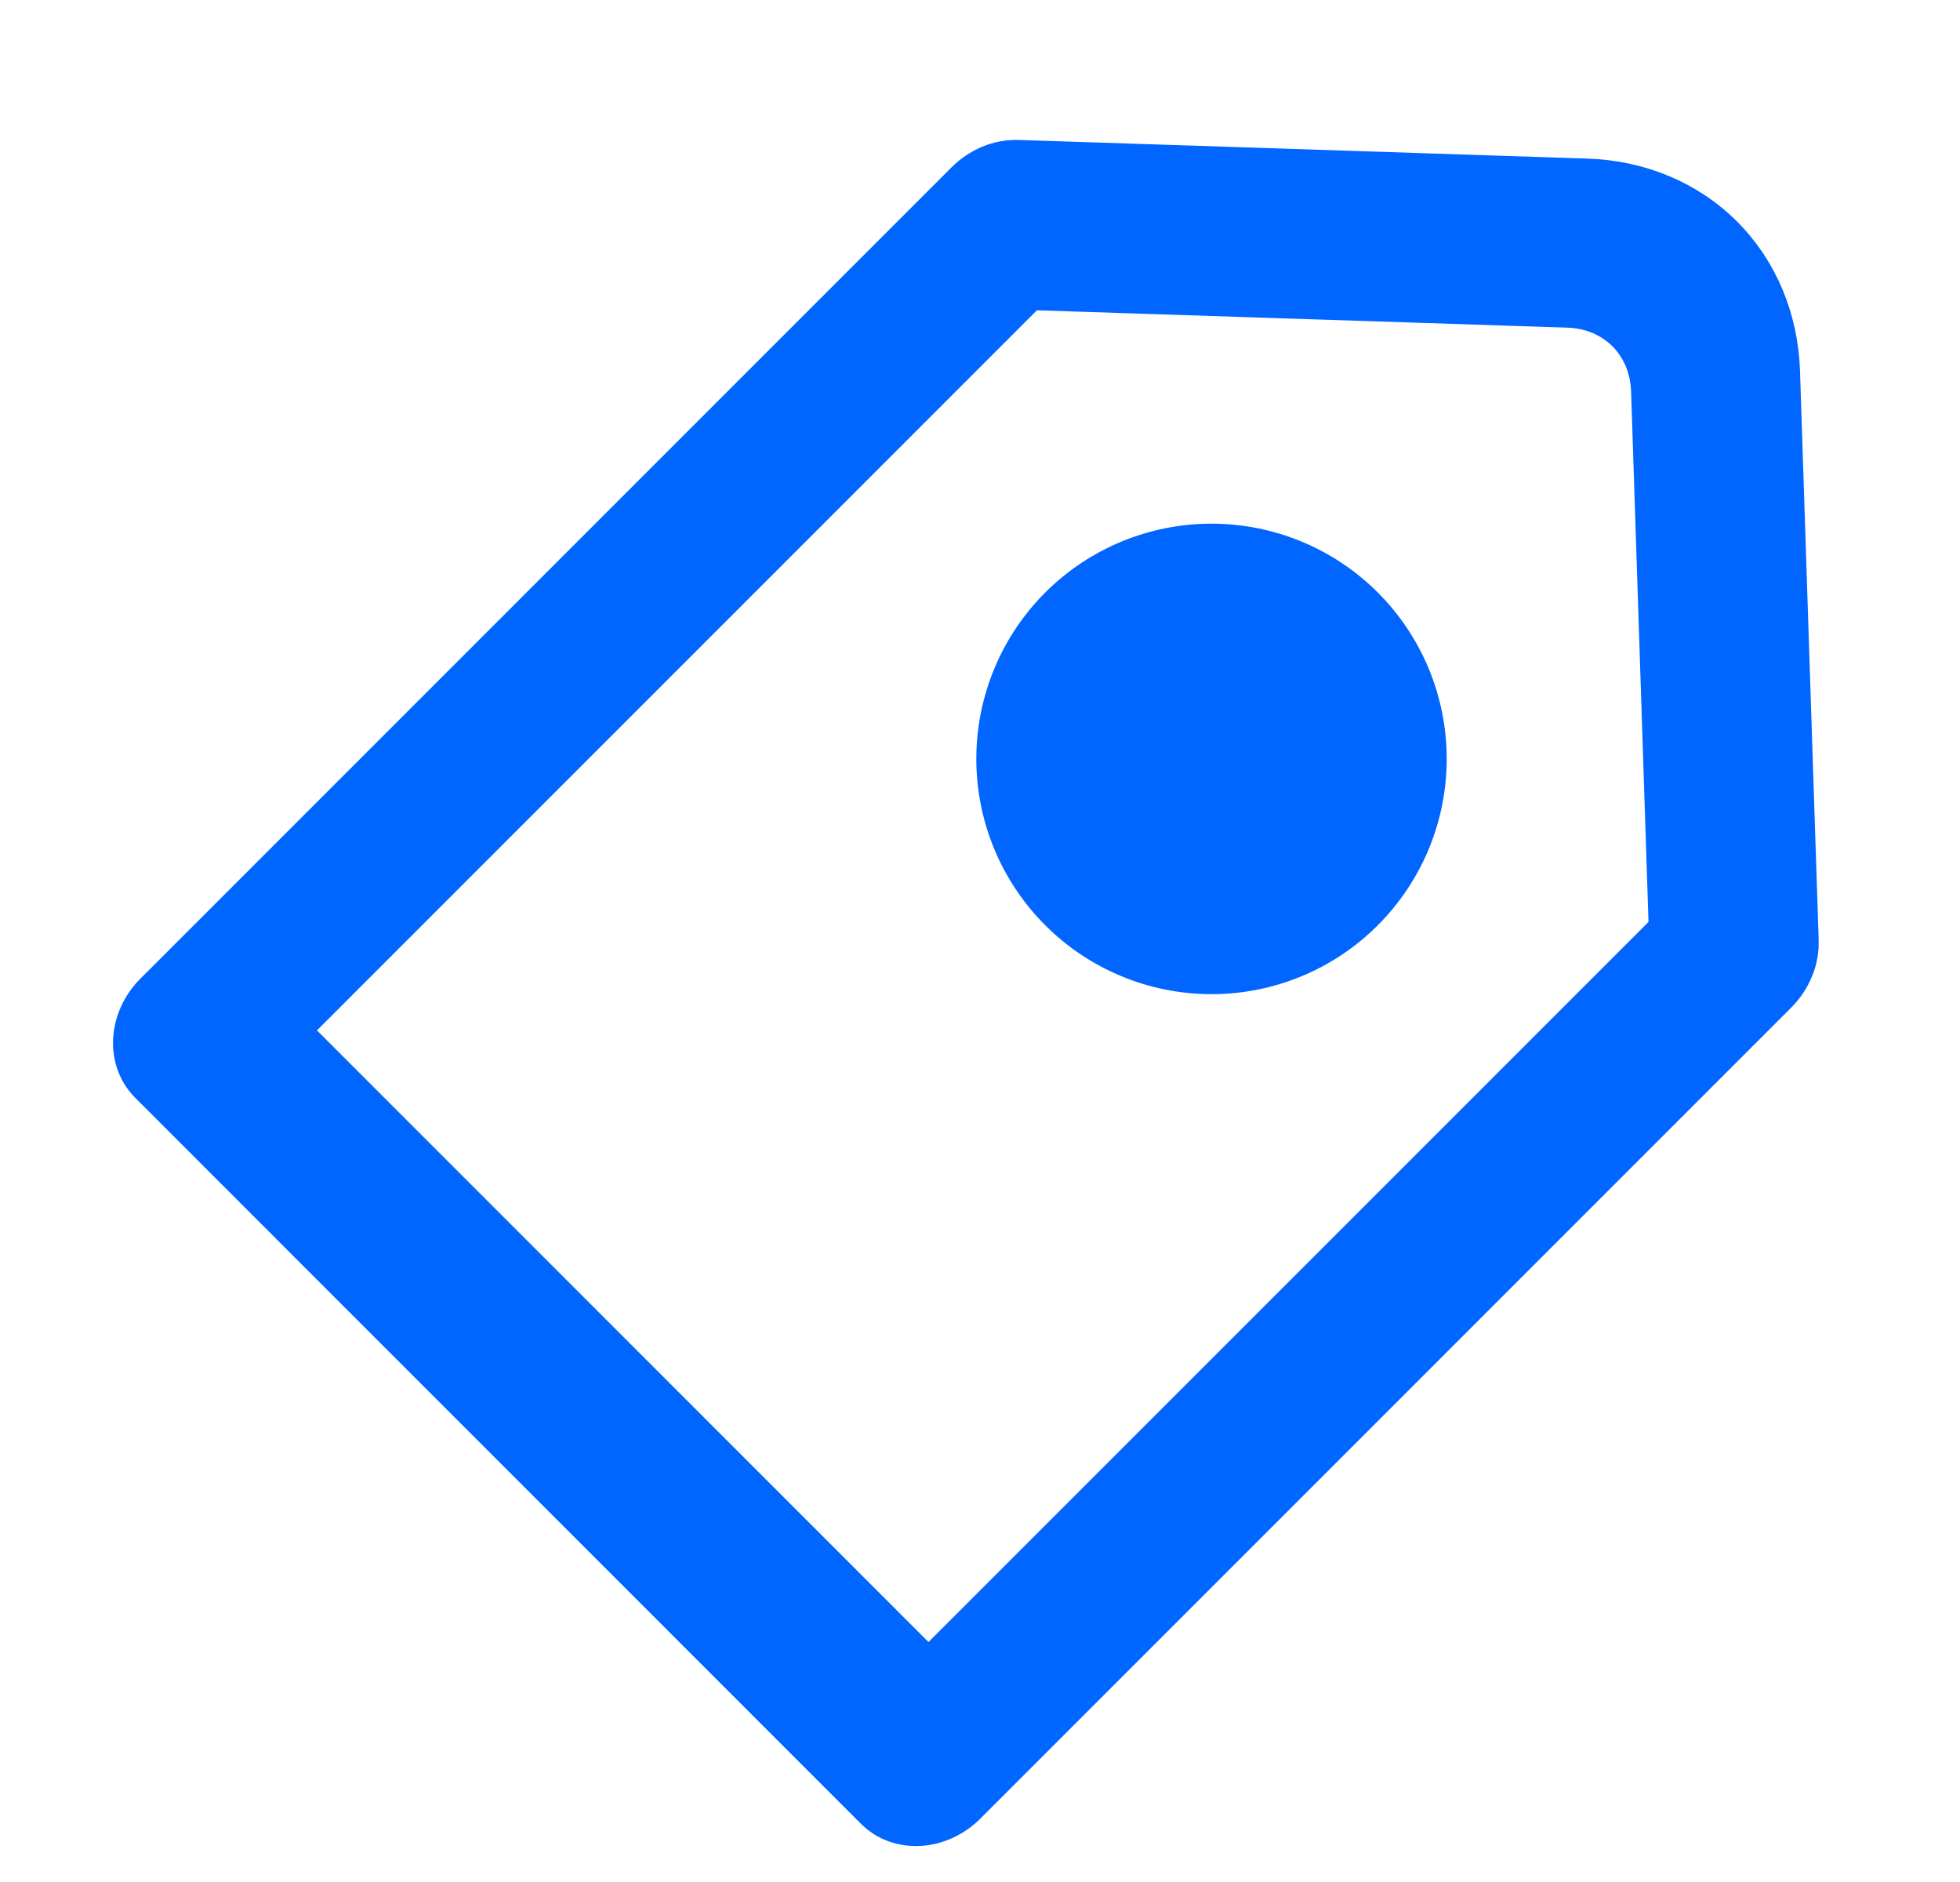 <svg width="25" height="24" viewBox="0 0 25 24" fill="none" xmlns="http://www.w3.org/2000/svg">
<g clip-path="url(#clip0_7786_8613)">
<path d="M22.024 2.958C22.487 3.421 22.749 4.051 22.772 4.736L23.01 11.996L23.008 12.095C23 12.193 22.977 12.29 22.938 12.382C22.887 12.506 22.811 12.62 22.716 12.715L12.372 23.059C12.202 23.229 11.976 23.336 11.742 23.352C11.506 23.368 11.278 23.289 11.114 23.125L1.858 13.868C1.694 13.704 1.615 13.477 1.631 13.242C1.647 13.007 1.754 12.781 1.925 12.611L12.268 2.268C12.364 2.172 12.477 2.096 12.6 2.044C12.724 1.993 12.855 1.968 12.986 1.972L20.246 2.21C20.931 2.233 21.561 2.495 22.024 2.958ZM20.7 4.284C20.522 4.106 20.276 4 20.001 3.991L13.151 3.767L3.778 13.14L11.843 21.205L21.217 11.832L20.992 4.982C20.982 4.707 20.877 4.462 20.7 4.284Z" fill="#0066FF" stroke="#0066FF" stroke-width="0.375"/>
<path d="M13.332 11.799C12.769 11.236 12.453 10.473 12.453 9.678C12.453 8.882 12.769 8.119 13.332 7.556C13.894 6.994 14.658 6.678 15.453 6.678C16.249 6.678 17.012 6.994 17.574 7.556C18.137 8.119 18.453 8.882 18.453 9.678C18.453 10.473 18.137 11.236 17.574 11.799C17.012 12.362 16.249 12.678 15.453 12.678C14.658 12.678 13.894 12.362 13.332 11.799Z" fill="#0066FF"/>
</g>
<defs>
<clipPath id="clip0_7786_8613">
<rect width="24" height="24" fill="white" transform="translate(0.727)"/>
</clipPath>
</defs>
</svg>
